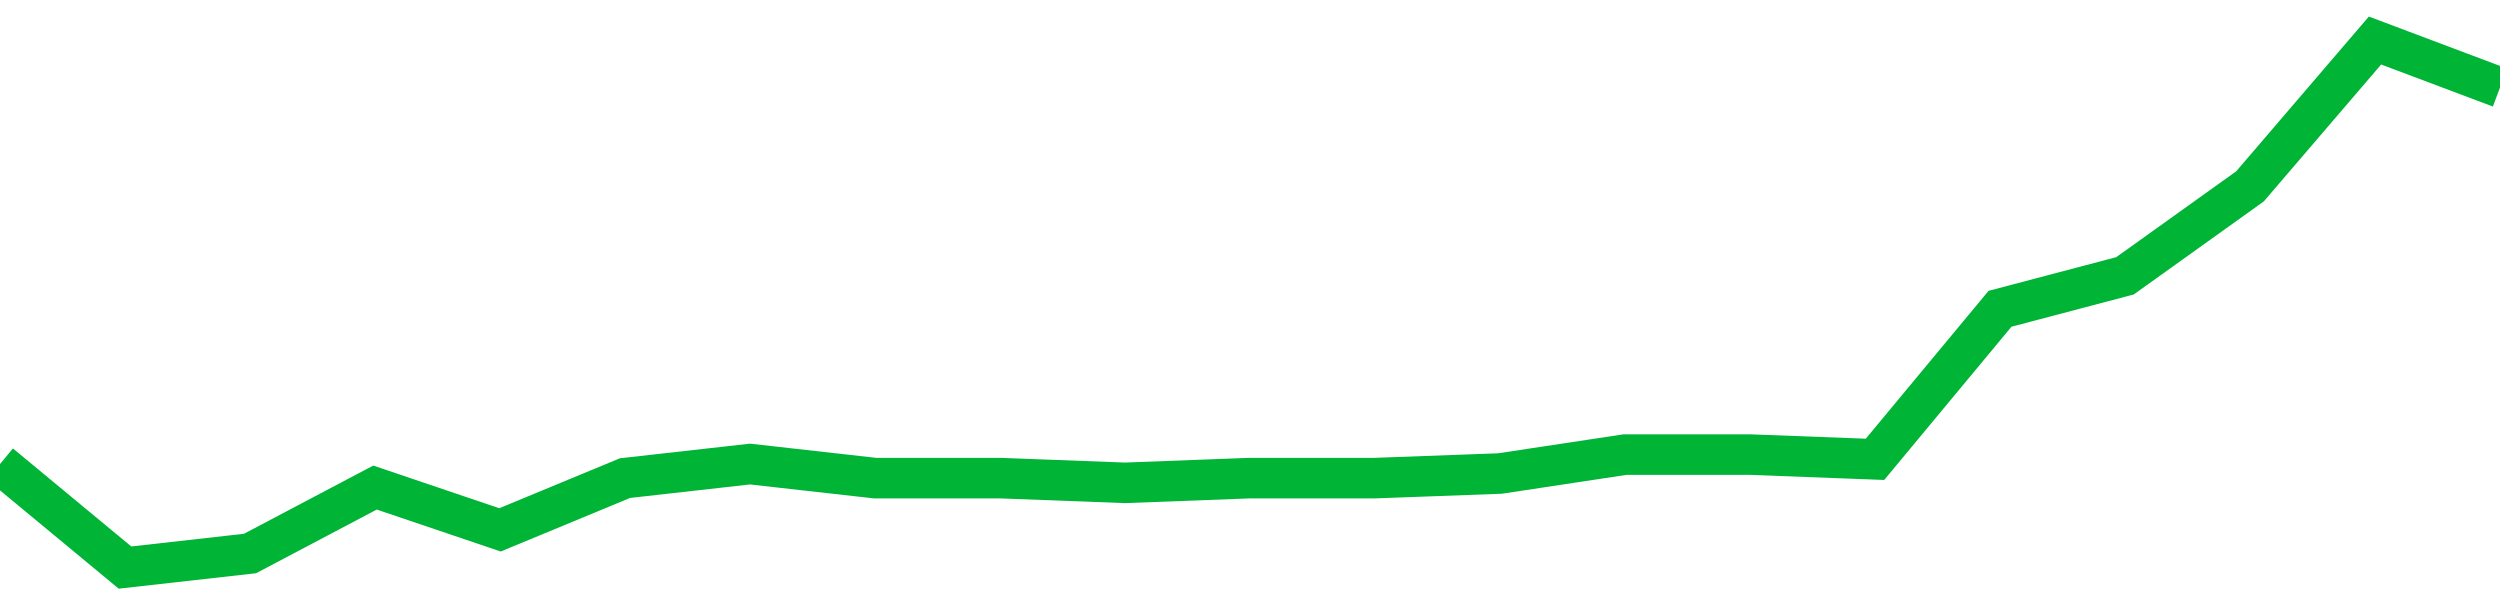 <!-- Generated with https://github.com/jxxe/sparkline/ --><svg viewBox="0 0 185 45" class="sparkline" xmlns="http://www.w3.org/2000/svg"><path class="sparkline--fill" d="M 0 34.34 L 0 34.34 L 9.25 42 L 18.5 40.96 L 27.75 36.08 L 37 39.21 L 46.25 35.38 L 55.5 34.34 L 64.75 35.38 L 74 35.38 L 83.25 35.73 L 92.5 35.38 L 101.75 35.38 L 111 35.04 L 120.25 33.64 L 129.5 33.64 L 138.75 33.99 L 148 22.85 L 157.25 20.41 L 166.5 13.79 L 175.75 3 L 185 6.48 V 45 L 0 45 Z" stroke="none" fill="none" ></path><path class="sparkline--line" d="M 0 34.34 L 0 34.34 L 9.25 42 L 18.5 40.96 L 27.75 36.08 L 37 39.21 L 46.25 35.38 L 55.5 34.34 L 64.75 35.38 L 74 35.38 L 83.25 35.73 L 92.5 35.38 L 101.75 35.38 L 111 35.04 L 120.25 33.64 L 129.5 33.64 L 138.75 33.99 L 148 22.85 L 157.25 20.41 L 166.5 13.79 L 175.75 3 L 185 6.48" fill="none" stroke-width="3" stroke="#00B436" ></path></svg>